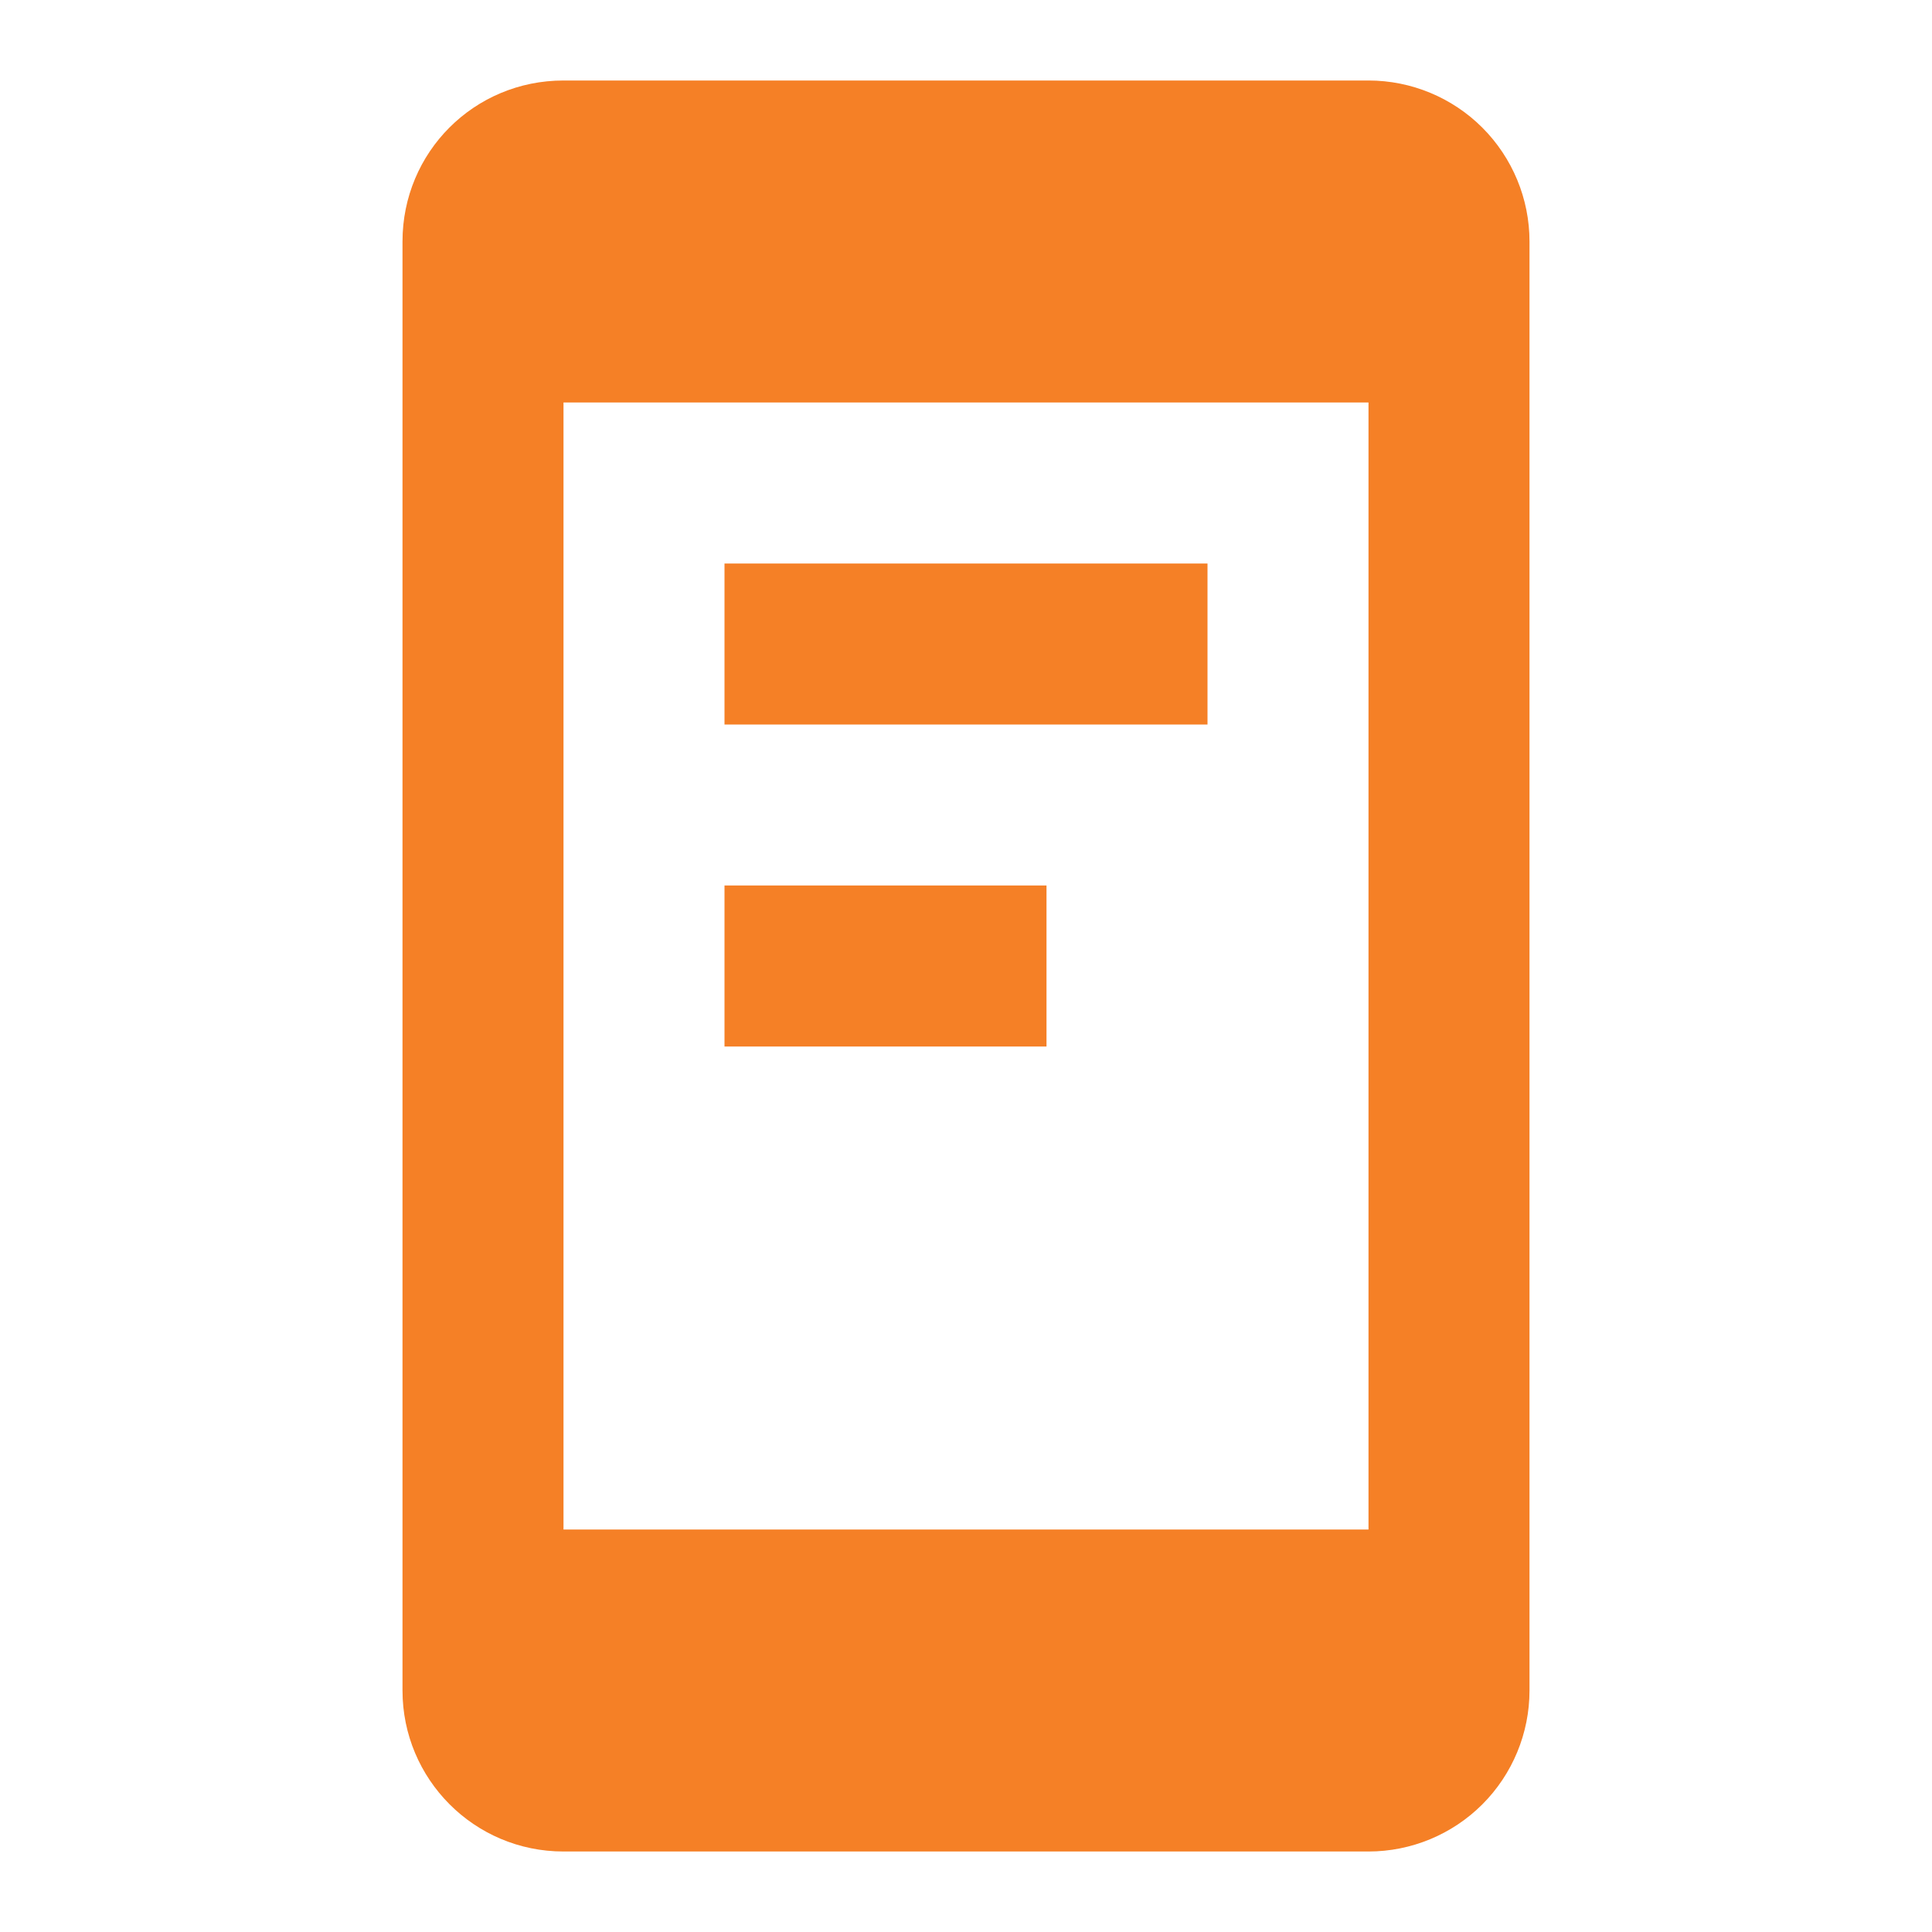 <svg width="42" height="42" viewBox="0 0 42 42" fill="none" xmlns="http://www.w3.org/2000/svg">
<path d="M29.75 33.25V8.75H12.25V33.25H29.75ZM29.75 1.75C30.678 1.75 31.569 2.119 32.225 2.775C32.881 3.432 33.25 4.322 33.25 5.25V36.75C33.25 37.678 32.881 38.569 32.225 39.225C31.569 39.881 30.678 40.25 29.75 40.25H12.25C10.307 40.25 8.75 38.675 8.75 36.75V5.25C8.75 3.308 10.307 1.75 12.25 1.75H29.75ZM15.75 12.25H26.25V15.75H15.75V12.25ZM15.75 19.25H22.75V22.75H15.75V19.25Z" fill="#F58026"/>
</svg>
